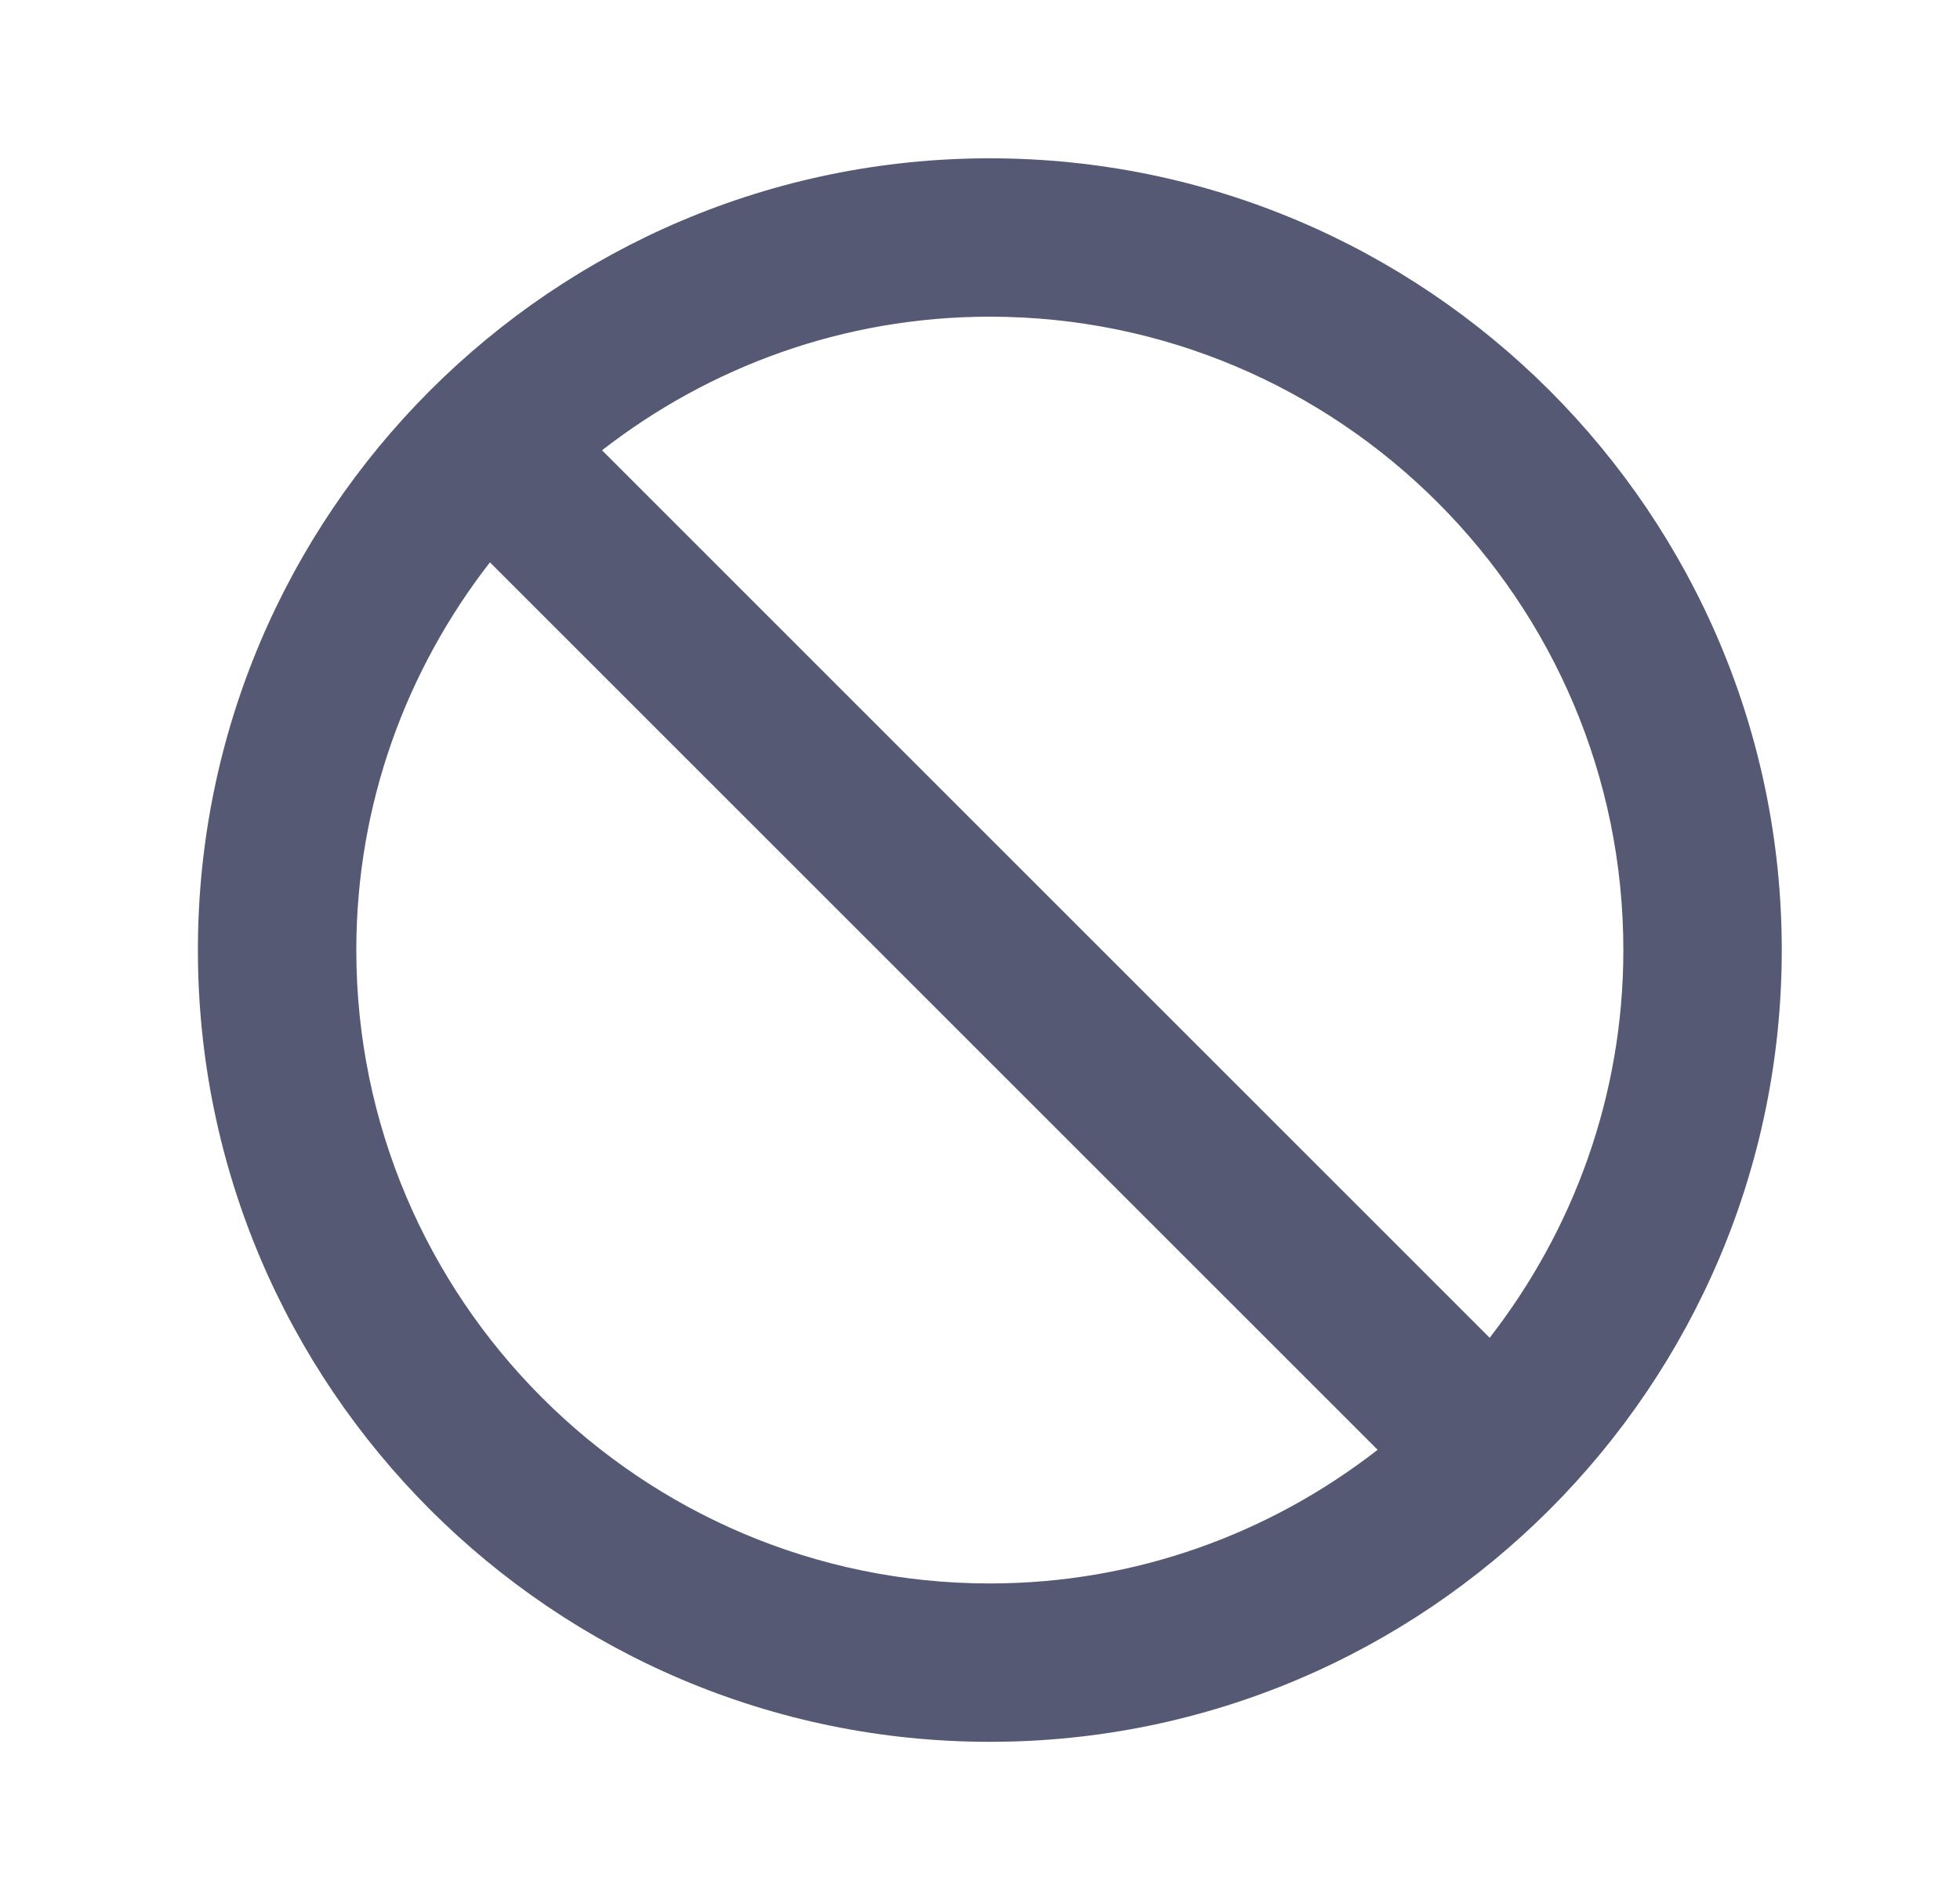 <svg width="33" height="32" viewBox="0 0 33 32" fill="none" xmlns="http://www.w3.org/2000/svg">
<path d="M16.665 2.666C9.313 2.666 3.332 8.647 3.332 15.999C3.332 23.351 9.313 29.333 16.665 29.333C24.017 29.333 29.999 23.351 29.999 15.999C29.999 8.647 24.017 2.666 16.665 2.666ZM5.999 15.999C5.999 13.538 6.844 11.277 8.249 9.47L23.195 24.415C21.389 25.821 19.127 26.666 16.665 26.666C10.784 26.666 5.999 21.881 5.999 15.999ZM25.081 22.529L10.136 7.583C11.943 6.178 14.204 5.333 16.665 5.333C22.547 5.333 27.332 10.118 27.332 15.999C27.332 18.461 26.485 20.722 25.081 22.529Z" fill="#565973"/>
</svg>
